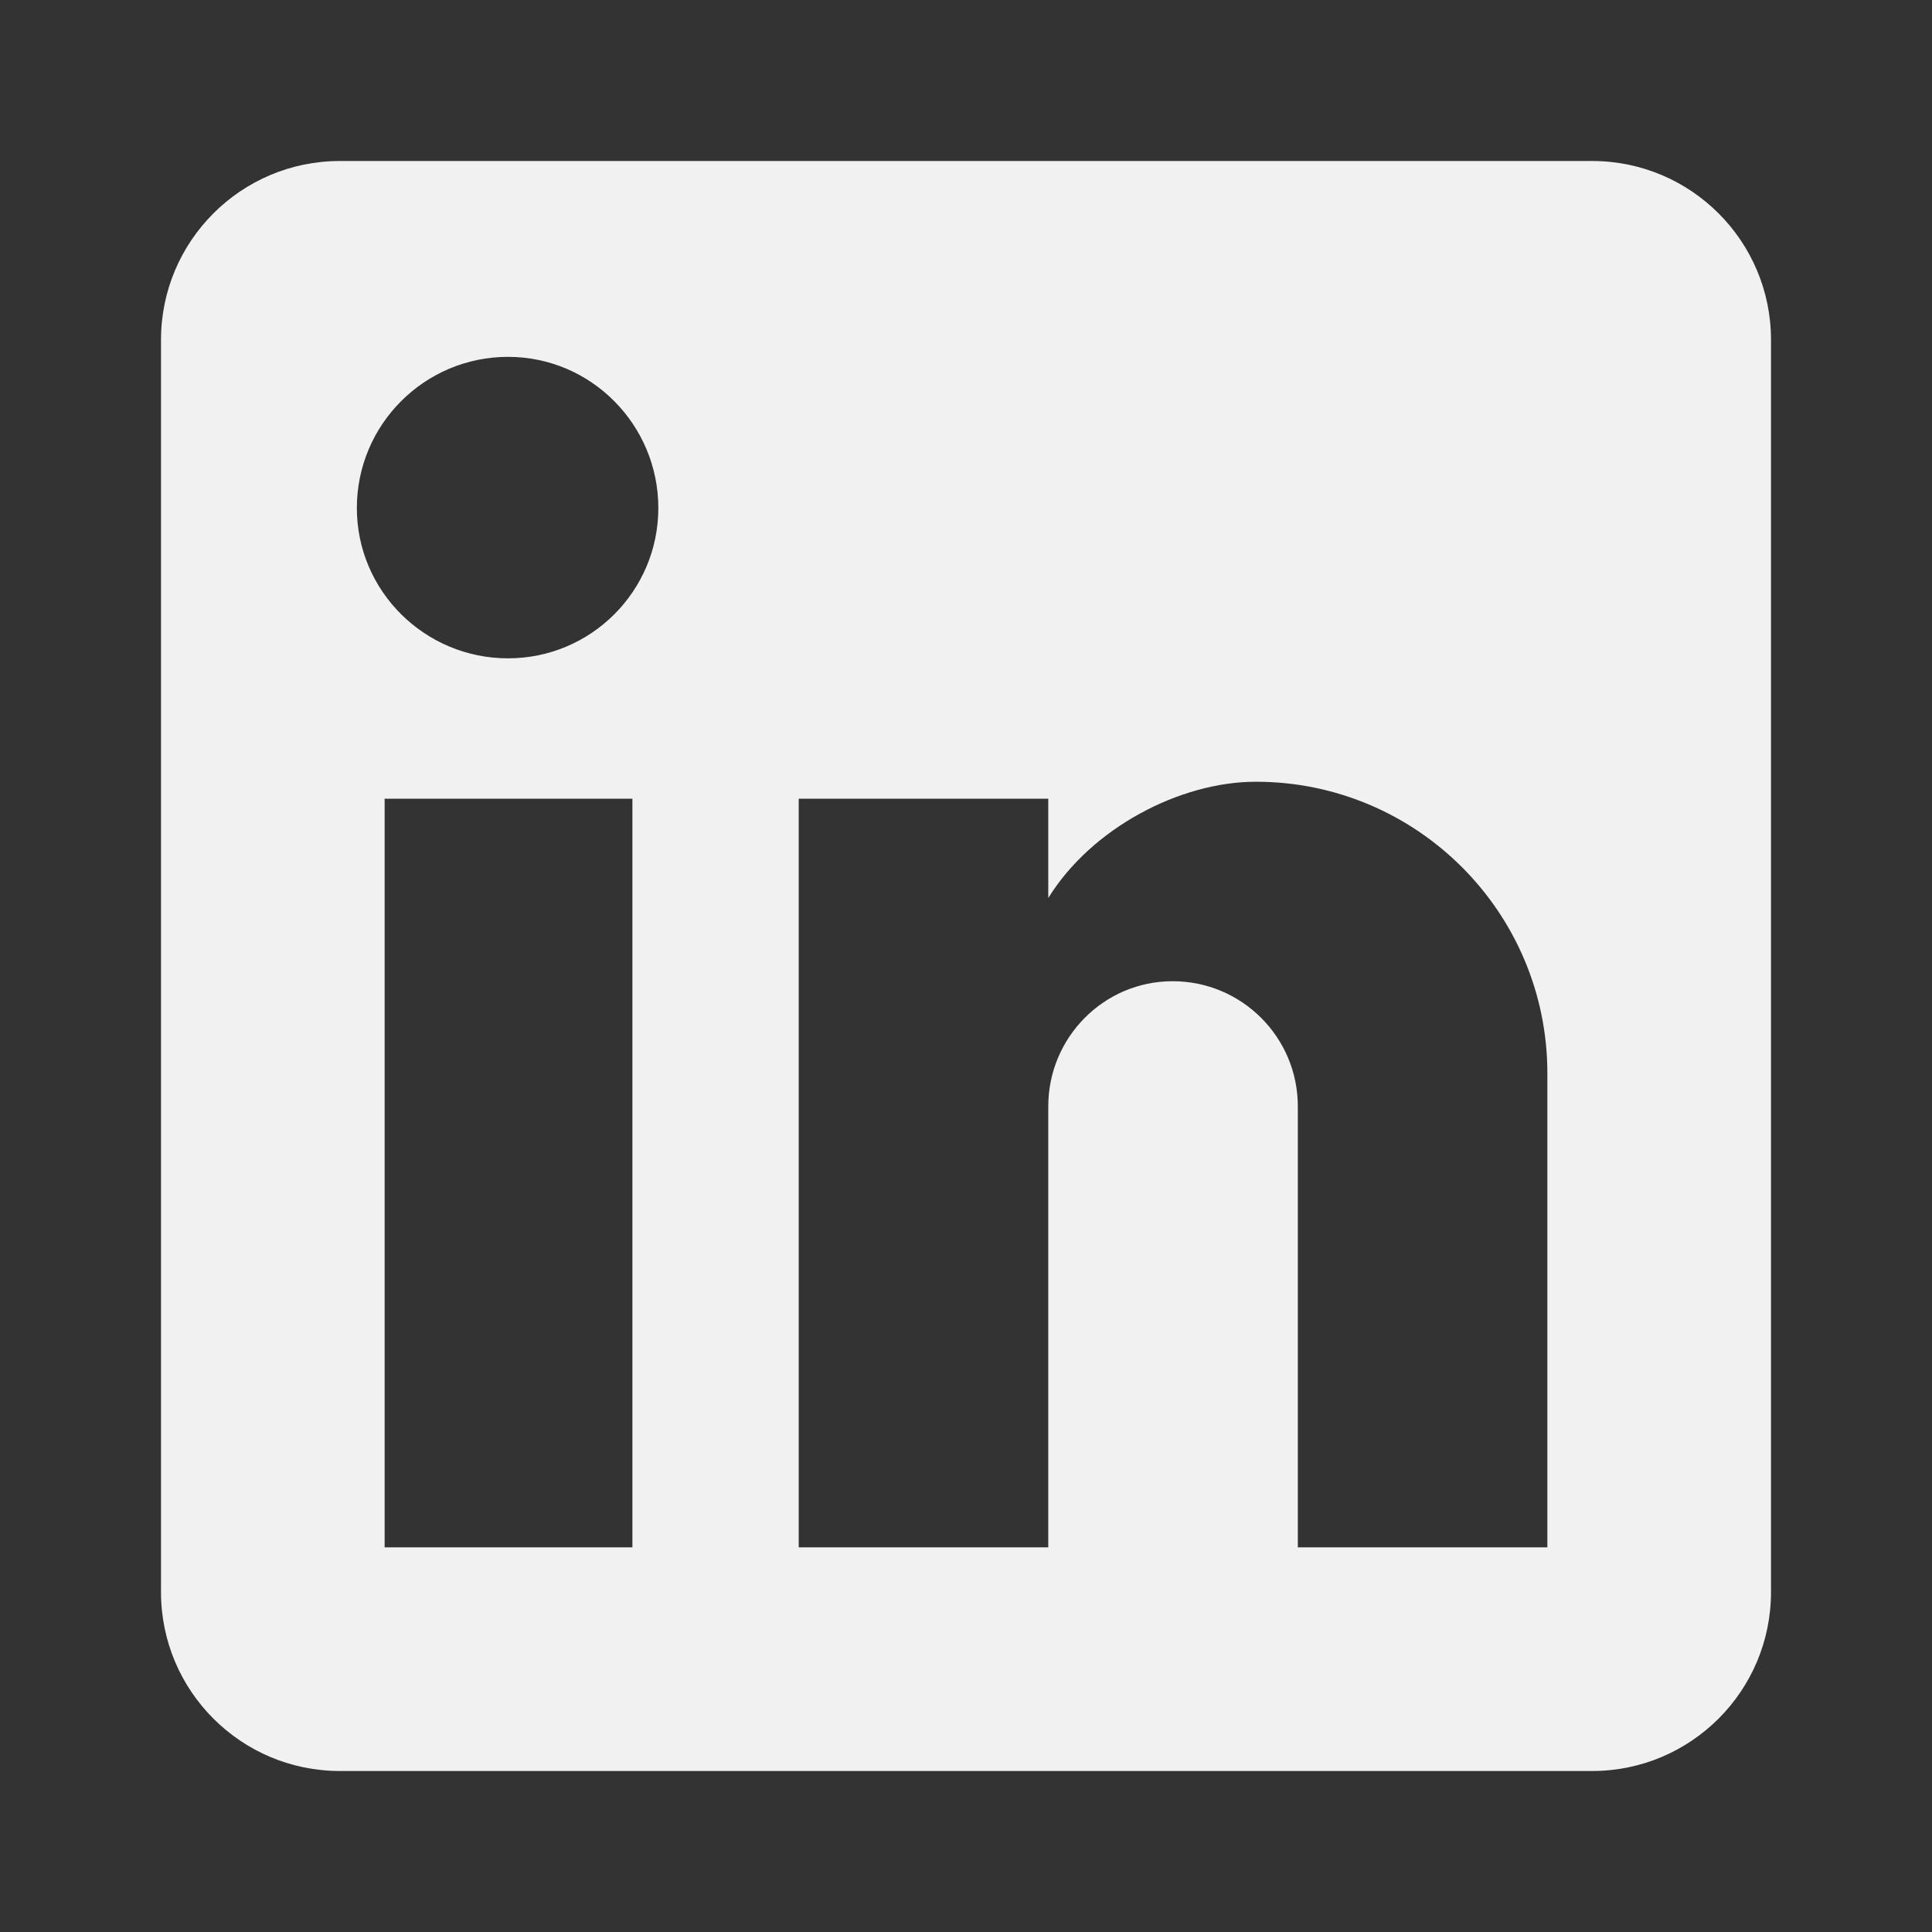 <svg xmlns="http://www.w3.org/2000/svg" width="24" height="24" viewBox="0 0 24 24">
  <rect x="0" y="0" width="24" height="24" fill="#333333" stroke="none"/>
  <path fill="#F1F1F1" d="M19.778,2 C21.005,2 22,2.995 22,4.222 L22,19.778 C22,21.005 21.005,22 19.778,22 L4.222,22 C2.995,22 2,21.005 2,19.778 L2,4.222 C2,2.995 2.995,2 4.222,2 L19.778,2 M19.222,19.222 L19.222,13.333 C19.222,11.333 17.6,9.711 15.6,9.711 C14.656,9.711 13.556,10.289 13.022,11.156 L13.022,9.922 L9.922,9.922 L9.922,19.222 L13.022,19.222 L13.022,13.744 C13.022,12.889 13.711,12.189 14.567,12.189 C15.426,12.189 16.122,12.885 16.122,13.744 L16.122,19.222 L19.222,19.222 M6.311,8.178 C7.342,8.178 8.178,7.342 8.178,6.311 C8.178,5.278 7.344,4.433 6.311,4.433 C5.274,4.433 4.433,5.274 4.433,6.311 C4.433,7.344 5.278,8.178 6.311,8.178 M7.856,19.222 L7.856,9.922 L4.778,9.922 L4.778,19.222 L7.856,19.222 Z"/>
</svg>
